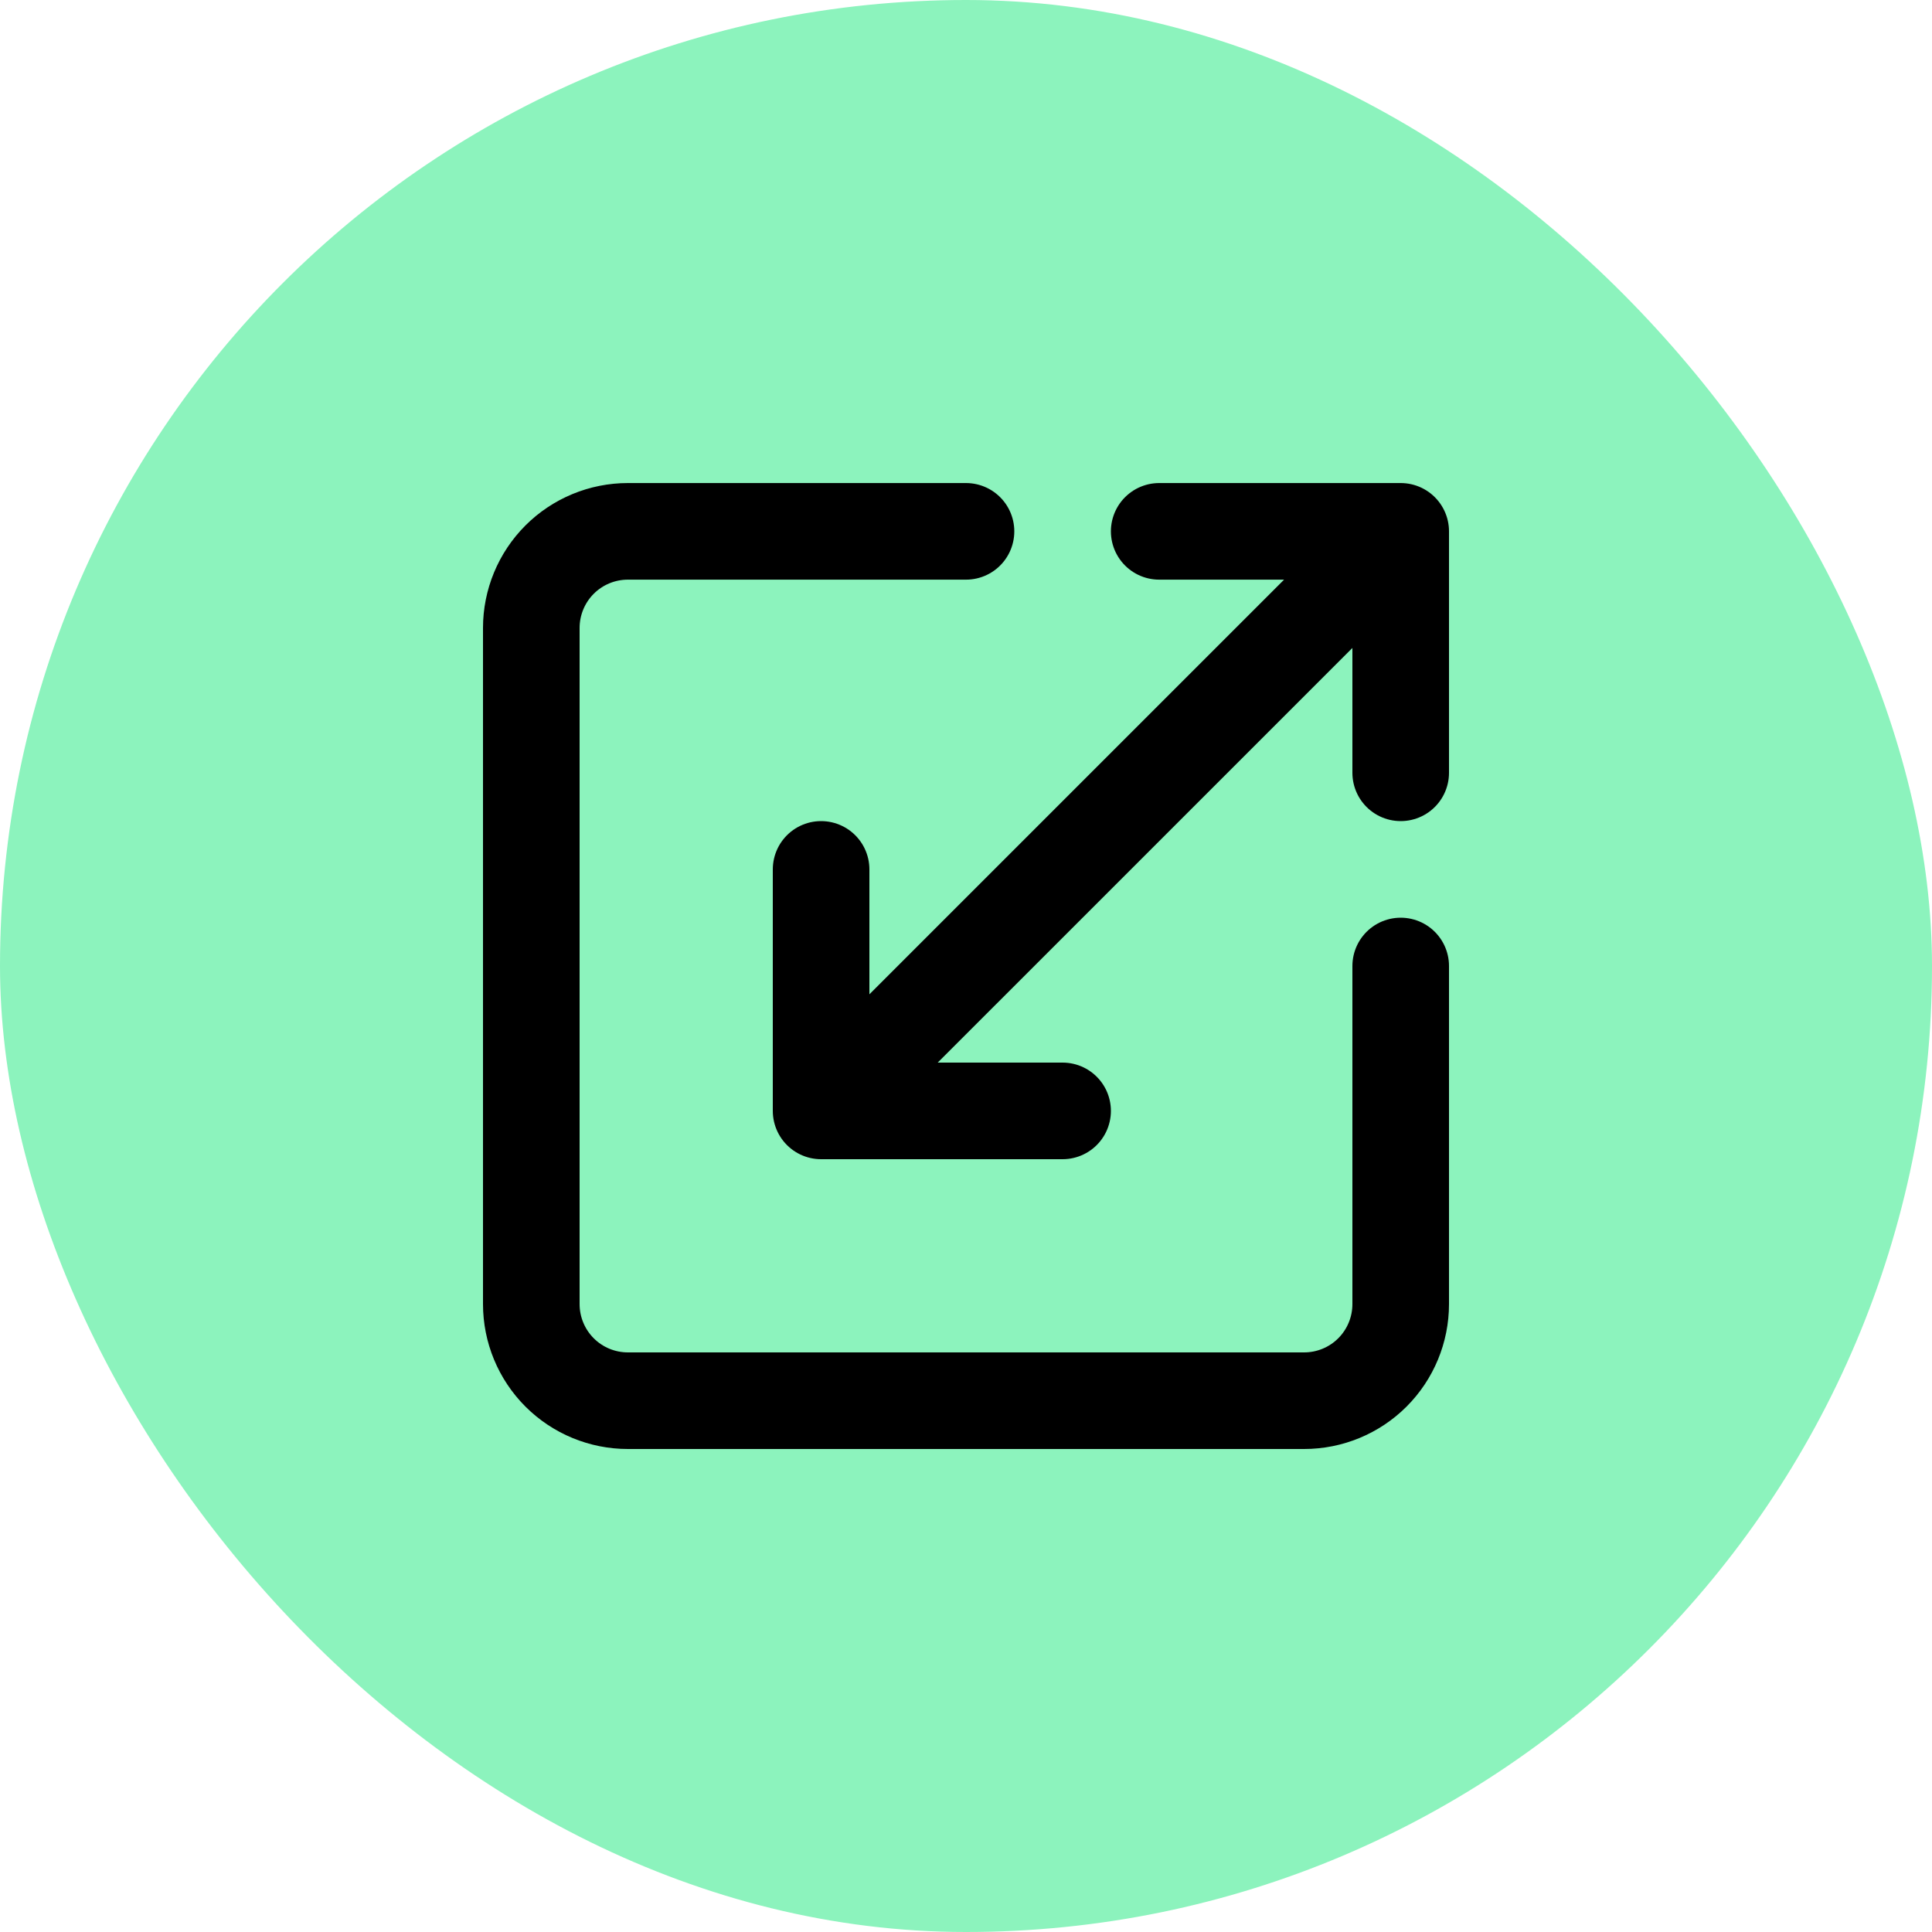 <svg xmlns="http://www.w3.org/2000/svg" width="40" height="40" viewBox="0 0 40 40" fill="none"><rect y="0" width="40" height="40" rx="20" fill="#8CF3BD"></rect><path d="M20 11.001H13C12.47 11.001 11.961 11.211 11.586 11.586C11.211 11.961 11 12.47 11 13.001V27C11 27.531 11.211 28.04 11.586 28.415C11.961 28.79 12.47 29 13 29H27C27.53 29 28.039 28.79 28.414 28.415C28.789 28.04 29 27.531 29 27V20M22 23H17M17 23V18M17 23L29 11.001M24 11.001H29M29 11.001V16" stroke="black" stroke-width="2" stroke-linecap="round" stroke-linejoin="round"></path></svg>
